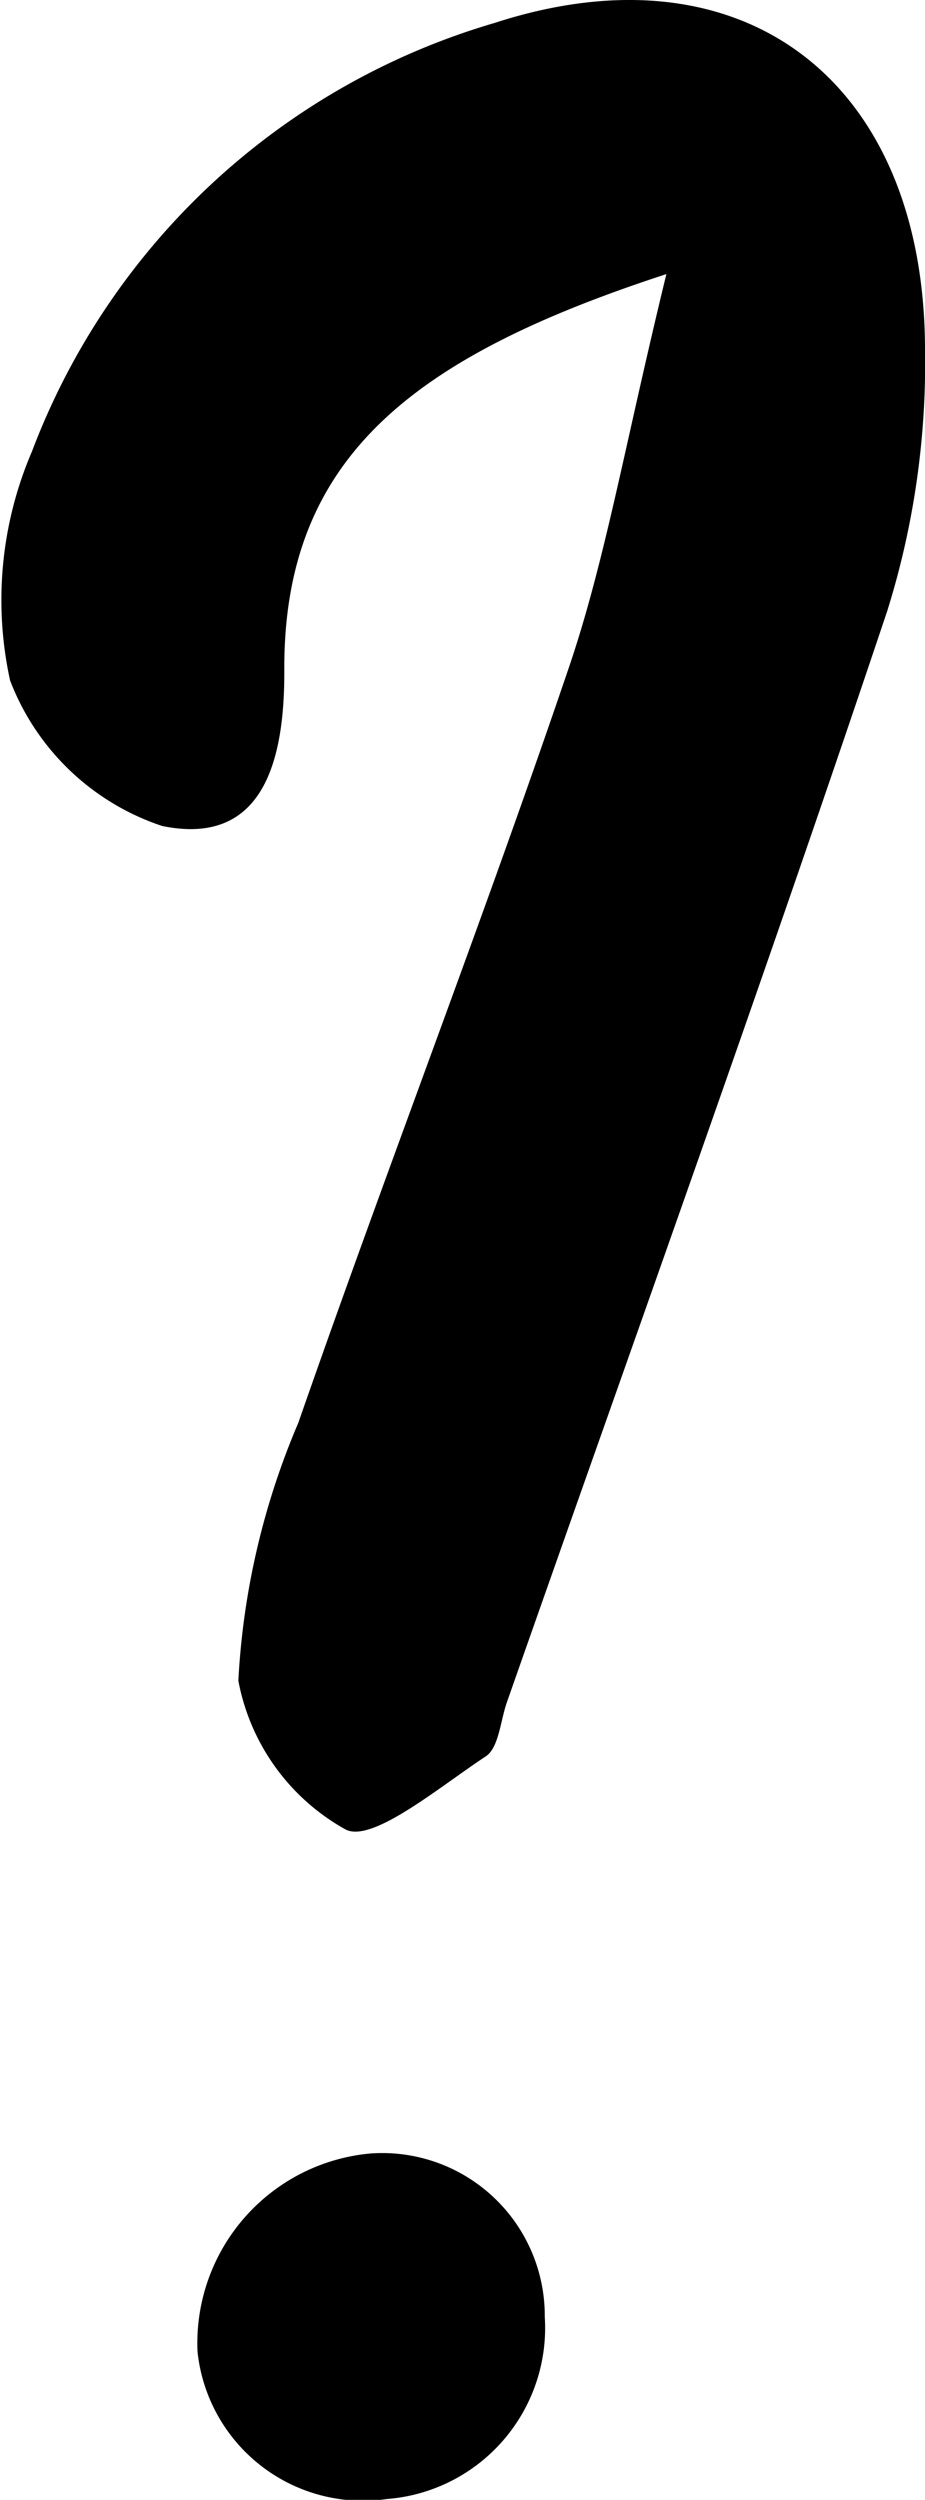 <svg xmlns="http://www.w3.org/2000/svg" width="16.971" height="45.819" viewBox="0 0 16.971 45.819"><g transform="translate(-7943.024 -378.843)"><path d="M7952.1,379.263a12.966,12.966,0,0,0-8.491,7.858,6.889,6.889,0,0,0-.4,4.194,4.508,4.508,0,0,0,2.789,2.667c1.871.385,2.25-1.228,2.242-2.852-.018-3.878,2.322-5.736,7.01-7.263-.774,3.176-1.124,5.265-1.8,7.244-1.575,4.629-3.344,9.193-4.953,13.811a13.854,13.854,0,0,0-1.1,4.726,3.949,3.949,0,0,0,1.964,2.725c.486.263,1.733-.785,2.574-1.337.242-.159.269-.65.388-.99,2.341-6.665,4.735-13.313,6.981-20.01a15.189,15.189,0,0,0,.691-4.806C7959.979,380.34,7956.673,377.778,7952.1,379.263Z"/><path d="M7949.826,418.313a3.491,3.491,0,0,0-3.178,3.634,3.053,3.053,0,0,0,3.471,2.7,3.145,3.145,0,0,0,2.9-3.338A2.983,2.983,0,0,0,7949.826,418.313Z"/></g></svg>